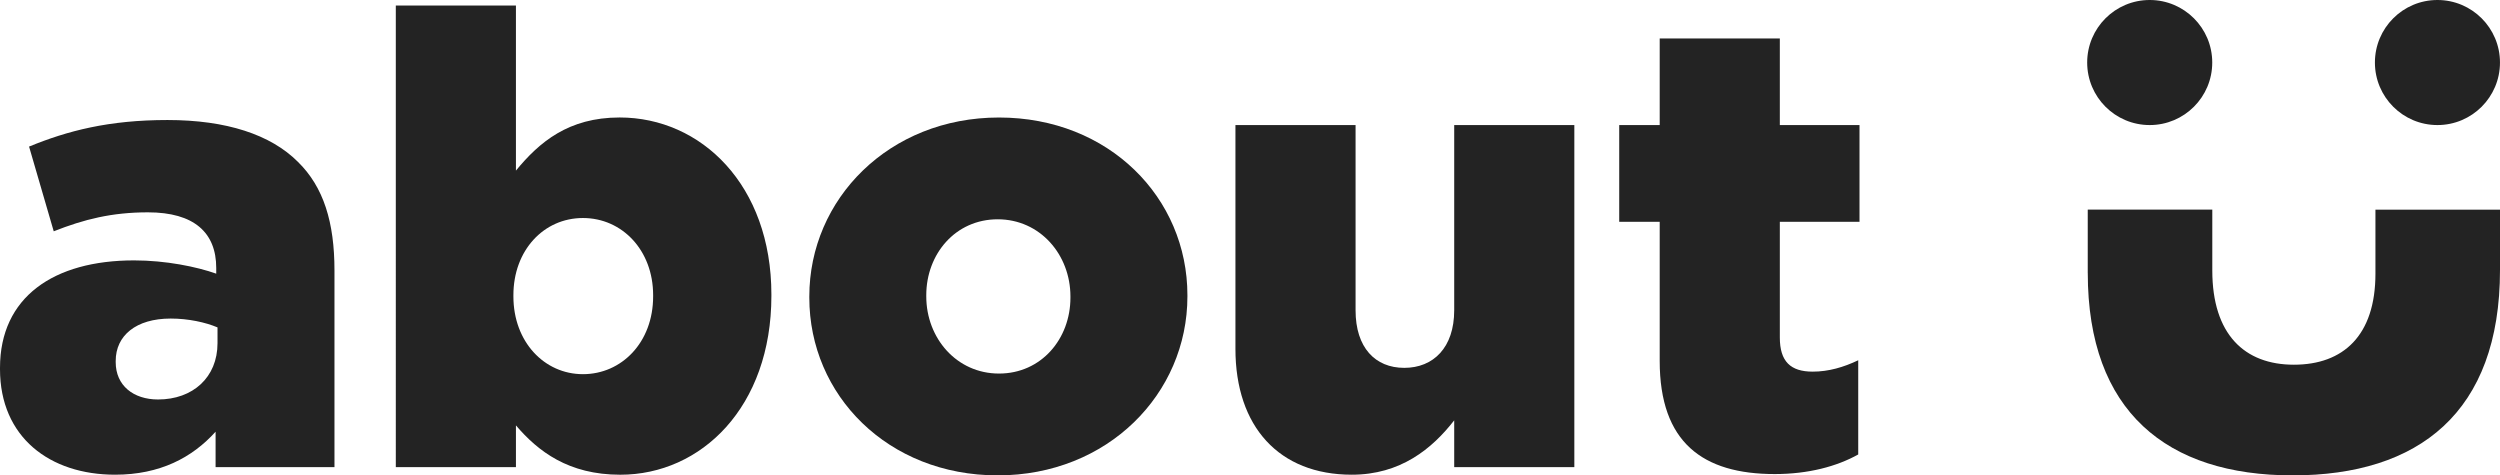 <svg xmlns="http://www.w3.org/2000/svg" viewBox="0 0 897.98 170.74"><defs><style>.cls-1{fill:#232323;}</style></defs><g id="A"><path class="cls-1" d="M0,132.59v-.45c0-25.44,19.3-38.61,48.15-38.61,11.36,0,22.48,2.27,29.52,4.77v-2.04c0-12.72-7.95-19.99-24.53-19.99-12.95,0-22.94,2.5-33.84,6.81l-8.86-30.43c13.85-5.68,28.62-9.54,49.74-9.54s37.02,5.22,46.79,14.99c9.31,9.08,13.17,21.8,13.17,39.06v70.63h-42.7v-12.72c-8.4,9.31-19.99,15.44-36.11,15.44-23.39,0-41.33-13.4-41.33-37.93ZM78.13,123.28v-5.68c-4.31-1.82-10.45-3.18-16.81-3.18-12.49,0-19.76,6.13-19.76,15.22v.45c0,8.4,6.36,13.4,15.22,13.4,12.49,0,21.35-7.95,21.35-20.21Z"></path></g><g id="B"><path class="cls-1" d="M185.32,152.8v14.99h-43.15V2h43.15v59.28c8.4-10.22,18.85-19.08,37.25-19.08,29.3,0,54.51,24.3,54.51,63.59v.46c0,39.97-25.21,64.27-54.28,64.27-18.62,0-29.52-8.4-37.47-17.71ZM234.6,106.47v-.45c0-16.12-11.13-27.71-25.21-27.71s-24.98,11.58-24.98,27.71v.45c0,16.35,11.13,27.93,24.98,27.93s25.21-11.36,25.21-27.93Z"></path></g><g id="O"><path class="cls-1" d="M290.7,106.93v-.45c0-34.97,28.62-64.27,68.13-64.27s67.68,28.84,67.68,63.82v.45c0,34.98-28.62,64.27-68.13,64.27s-67.68-28.84-67.68-63.82ZM384.49,106.93v-.45c0-14.99-10.9-27.71-26.12-27.71s-25.66,12.49-25.66,27.25v.45c0,14.99,10.9,27.71,26.12,27.71s25.66-12.49,25.66-27.25Z"></path></g><g id="U"><path class="cls-1" d="M443.76,125.32V44.92h43.15v66.54c0,13.4,7.04,20.67,17.49,20.67s17.94-7.27,17.94-20.67V44.92h43.15v122.87h-43.15v-16.81c-7.95,10.22-19.3,19.53-36.79,19.53-26.12,0-41.79-17.26-41.79-45.2Z"></path></g><g id="T"><path class="cls-1" d="M596.15,129.64v-49.96h-14.54v-34.75h14.54V13.81h43.15v31.11h28.62v34.75h-28.62v41.56c0,8.63,3.86,12.26,11.81,12.26,5.68,0,11.13-1.59,16.35-4.09v33.84c-7.72,4.31-17.94,7.04-29.98,7.04-25.89,0-41.33-11.36-41.33-40.65Z"></path></g><g id="U_Smiley"><path class="cls-1" d="M749.9,98.07v-22.78h44.74v21.87c0,22.94,11.58,33.84,29.3,33.84s29.3-10.45,29.3-32.7v-23h44.74v21.64c0,51.33-29.3,73.81-74.49,73.81s-73.58-22.94-73.58-72.68Z"></path></g><g id="L_Eye"><circle class="cls-1" cx="772.16" cy="22.46" r="22.46"></circle></g><g id="R_Eye"><circle class="cls-1" cx="875.51" cy="22.46" r="22.46"></circle></g></svg>